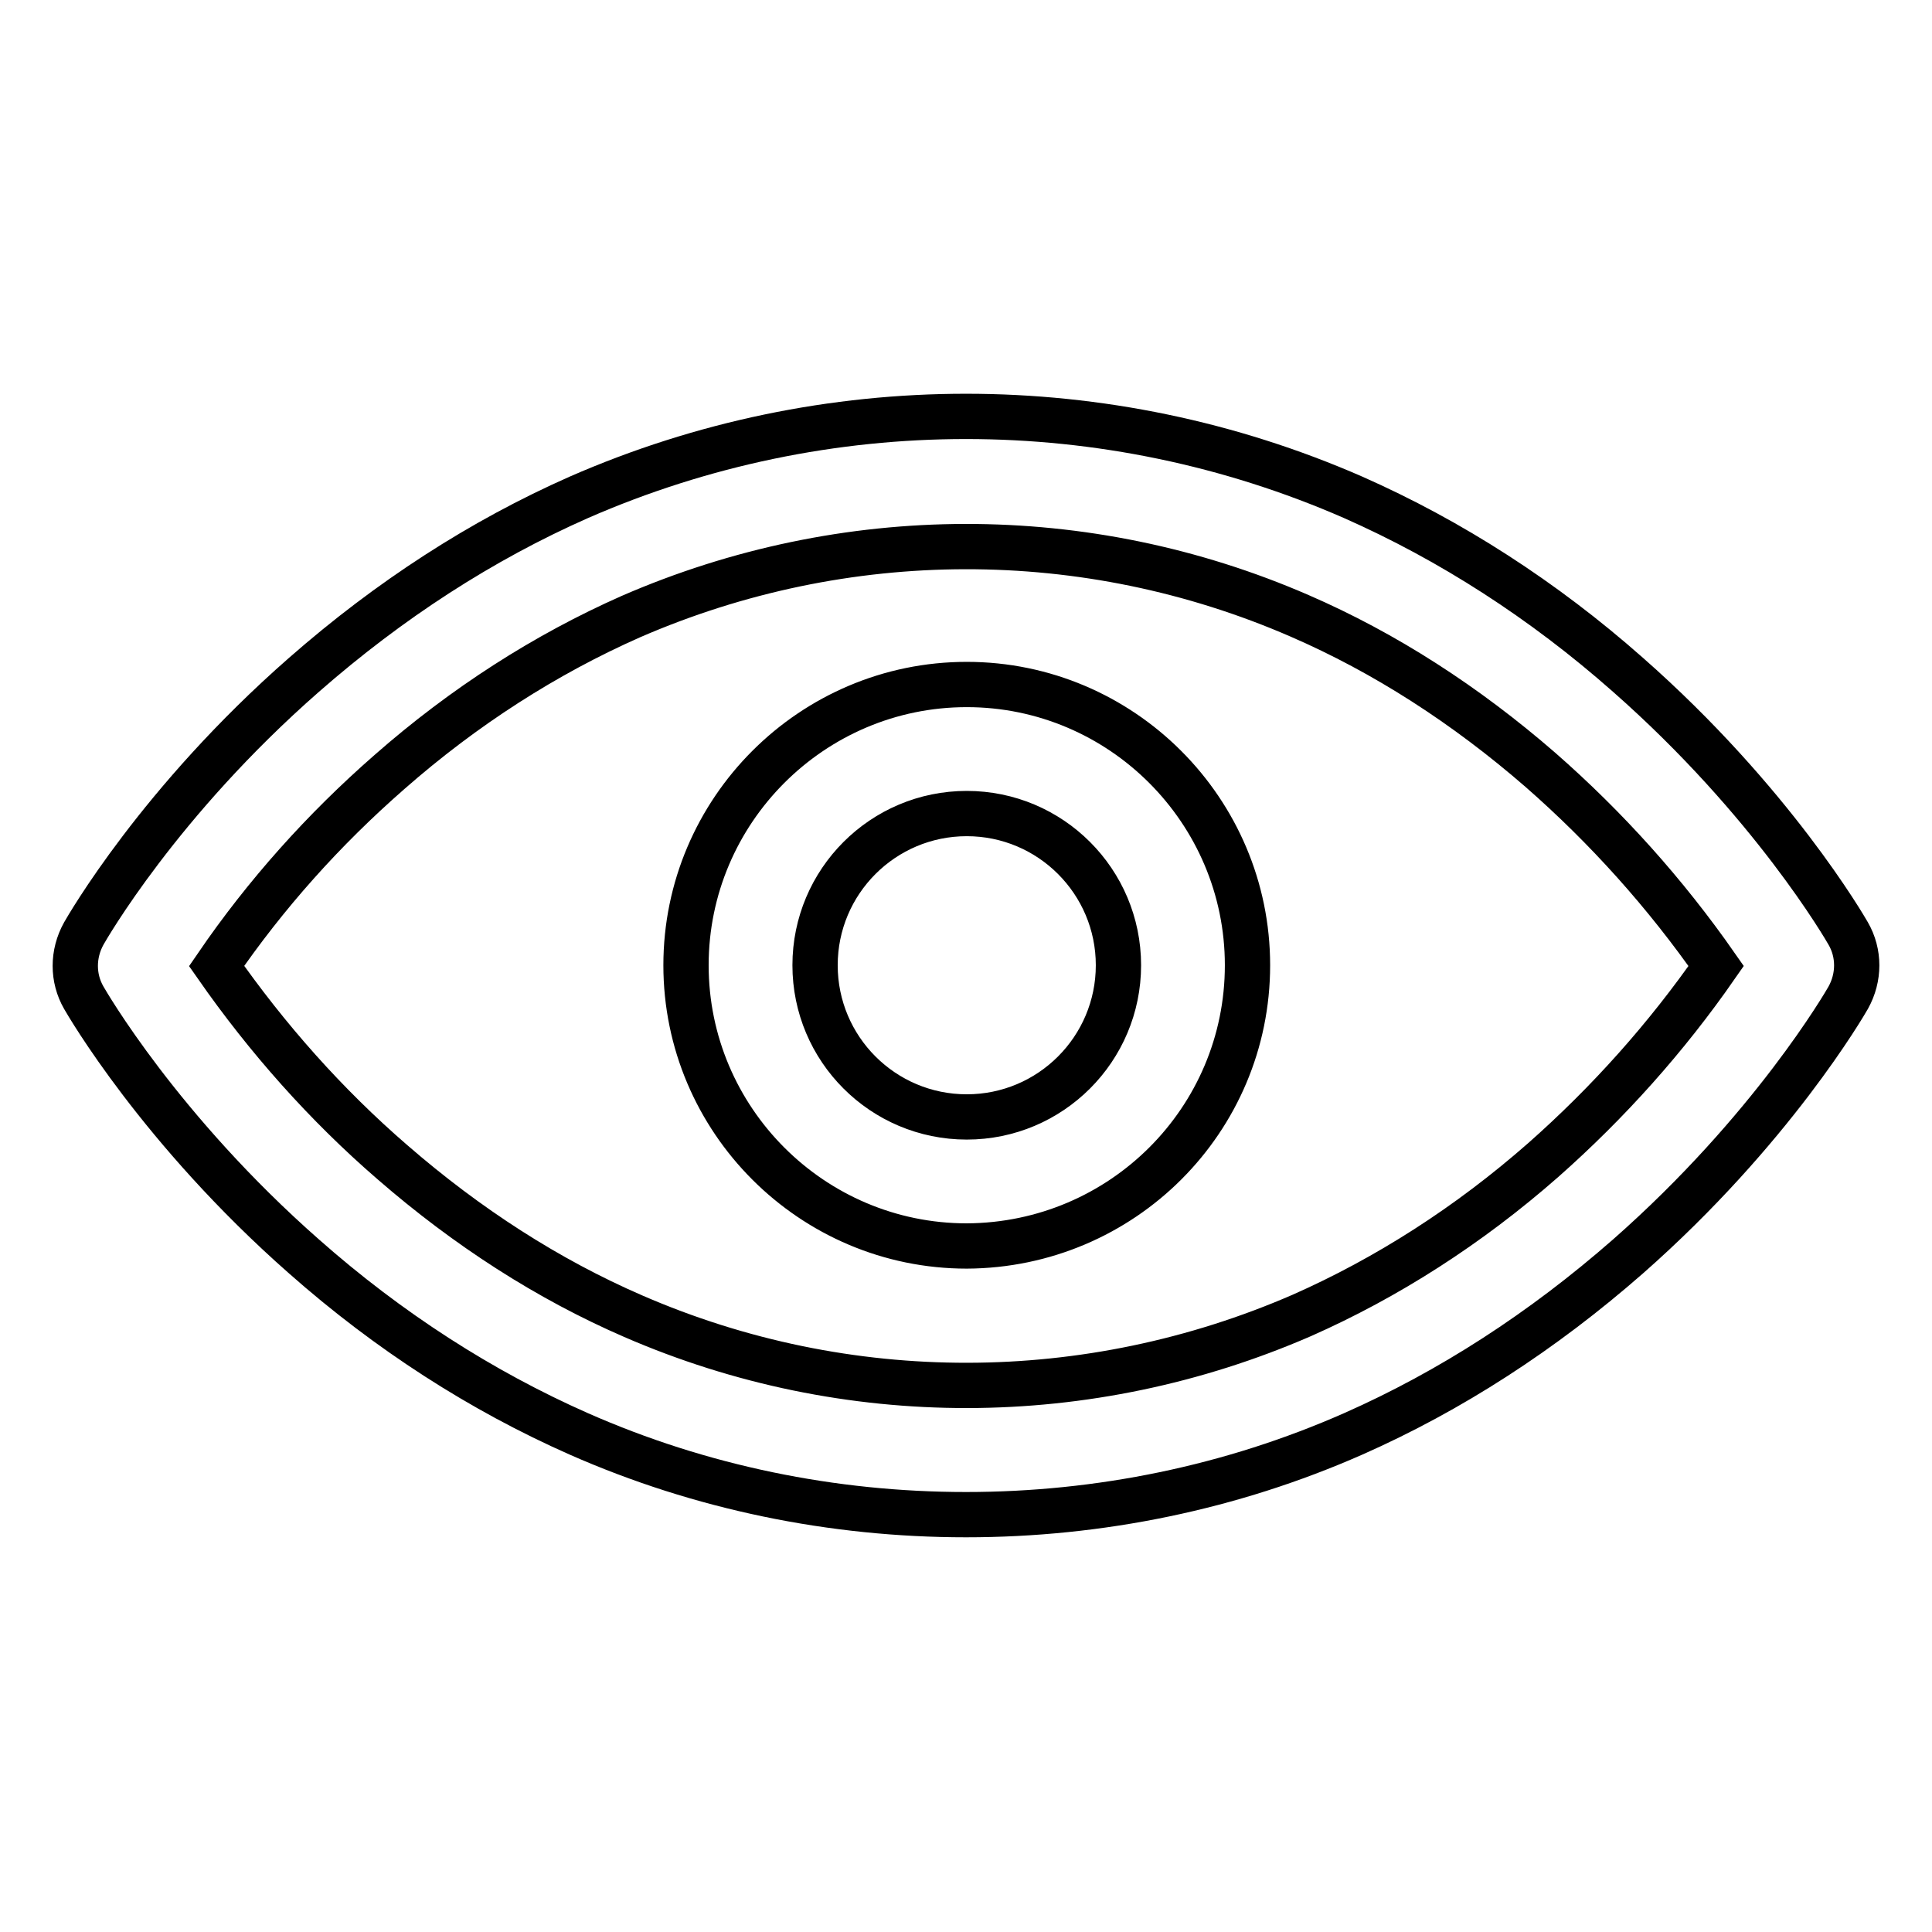 <?xml version="1.0" encoding="utf-8"?>
<!-- Svg Vector Icons : http://www.onlinewebfonts.com/icon -->
<!DOCTYPE svg PUBLIC "-//W3C//DTD SVG 1.1//EN" "http://www.w3.org/Graphics/SVG/1.1/DTD/svg11.dtd">
<svg version="1.1" xmlns="http://www.w3.org/2000/svg" xmlns:xlink="http://www.w3.org/1999/xlink" x="0px" y="0px" viewBox="0 0 256 256" enable-background="new 0 0 256 256" xml:space="preserve">
<g> <path stroke-width="6" fill-opacity="0" stroke="#000000"  d="M128,200.7c-17.7,0-35.2-3.6-51.3-10.7c-12.9-5.7-25.2-13.6-36.4-23.5c-19.1-16.8-28.8-33.6-29.2-34.3 c-1.5-2.6-1.5-5.8,0-8.5c0.4-0.7,10-17.5,29.2-34.3c11.3-9.9,23.5-17.8,36.4-23.5c32.7-14.3,69.9-14.3,102.6,0 c12.9,5.7,25.2,13.6,36.4,23.5c19.1,16.8,28.8,33.6,29.2,34.3c1.5,2.6,1.5,5.8,0,8.5c-0.4,0.7-10.1,17.5-29.2,34.3 c-11.3,9.9-23.5,17.8-36.4,23.5C163.2,197.1,145.7,200.7,128,200.7z M28.7,128c6.7,9.6,14.5,18.4,23.3,26 c9.9,8.6,20.6,15.5,31.9,20.4c28.3,12.3,60.3,12.2,88.6-0.1c11.3-5,22.1-11.9,32-20.6c8.6-7.6,16.3-16.2,22.9-25.7 c-6.7-9.6-14.5-18.3-23.3-26c-9.9-8.6-20.6-15.5-31.9-20.4c-28.3-12.3-60.3-12.2-88.6,0.1c-11.3,5-22.1,11.9-32,20.6 C42.9,109.9,35.2,118.5,28.7,128z M128.1,165.1c-20.5,0-37.2-16.7-37.2-37.2c0-20.5,16.7-37.2,37.2-37.2s37.2,16.7,37.2,37.2 C165.3,148.4,148.7,165,128.1,165.1z M128.1,107.8c-11.1,0-20.1,9-20.1,20.1s9,20.1,20.1,20.1s20.1-9,20.1-20.1l0,0 C148.2,116.8,139.2,107.8,128.1,107.8z"/></g>
</svg>